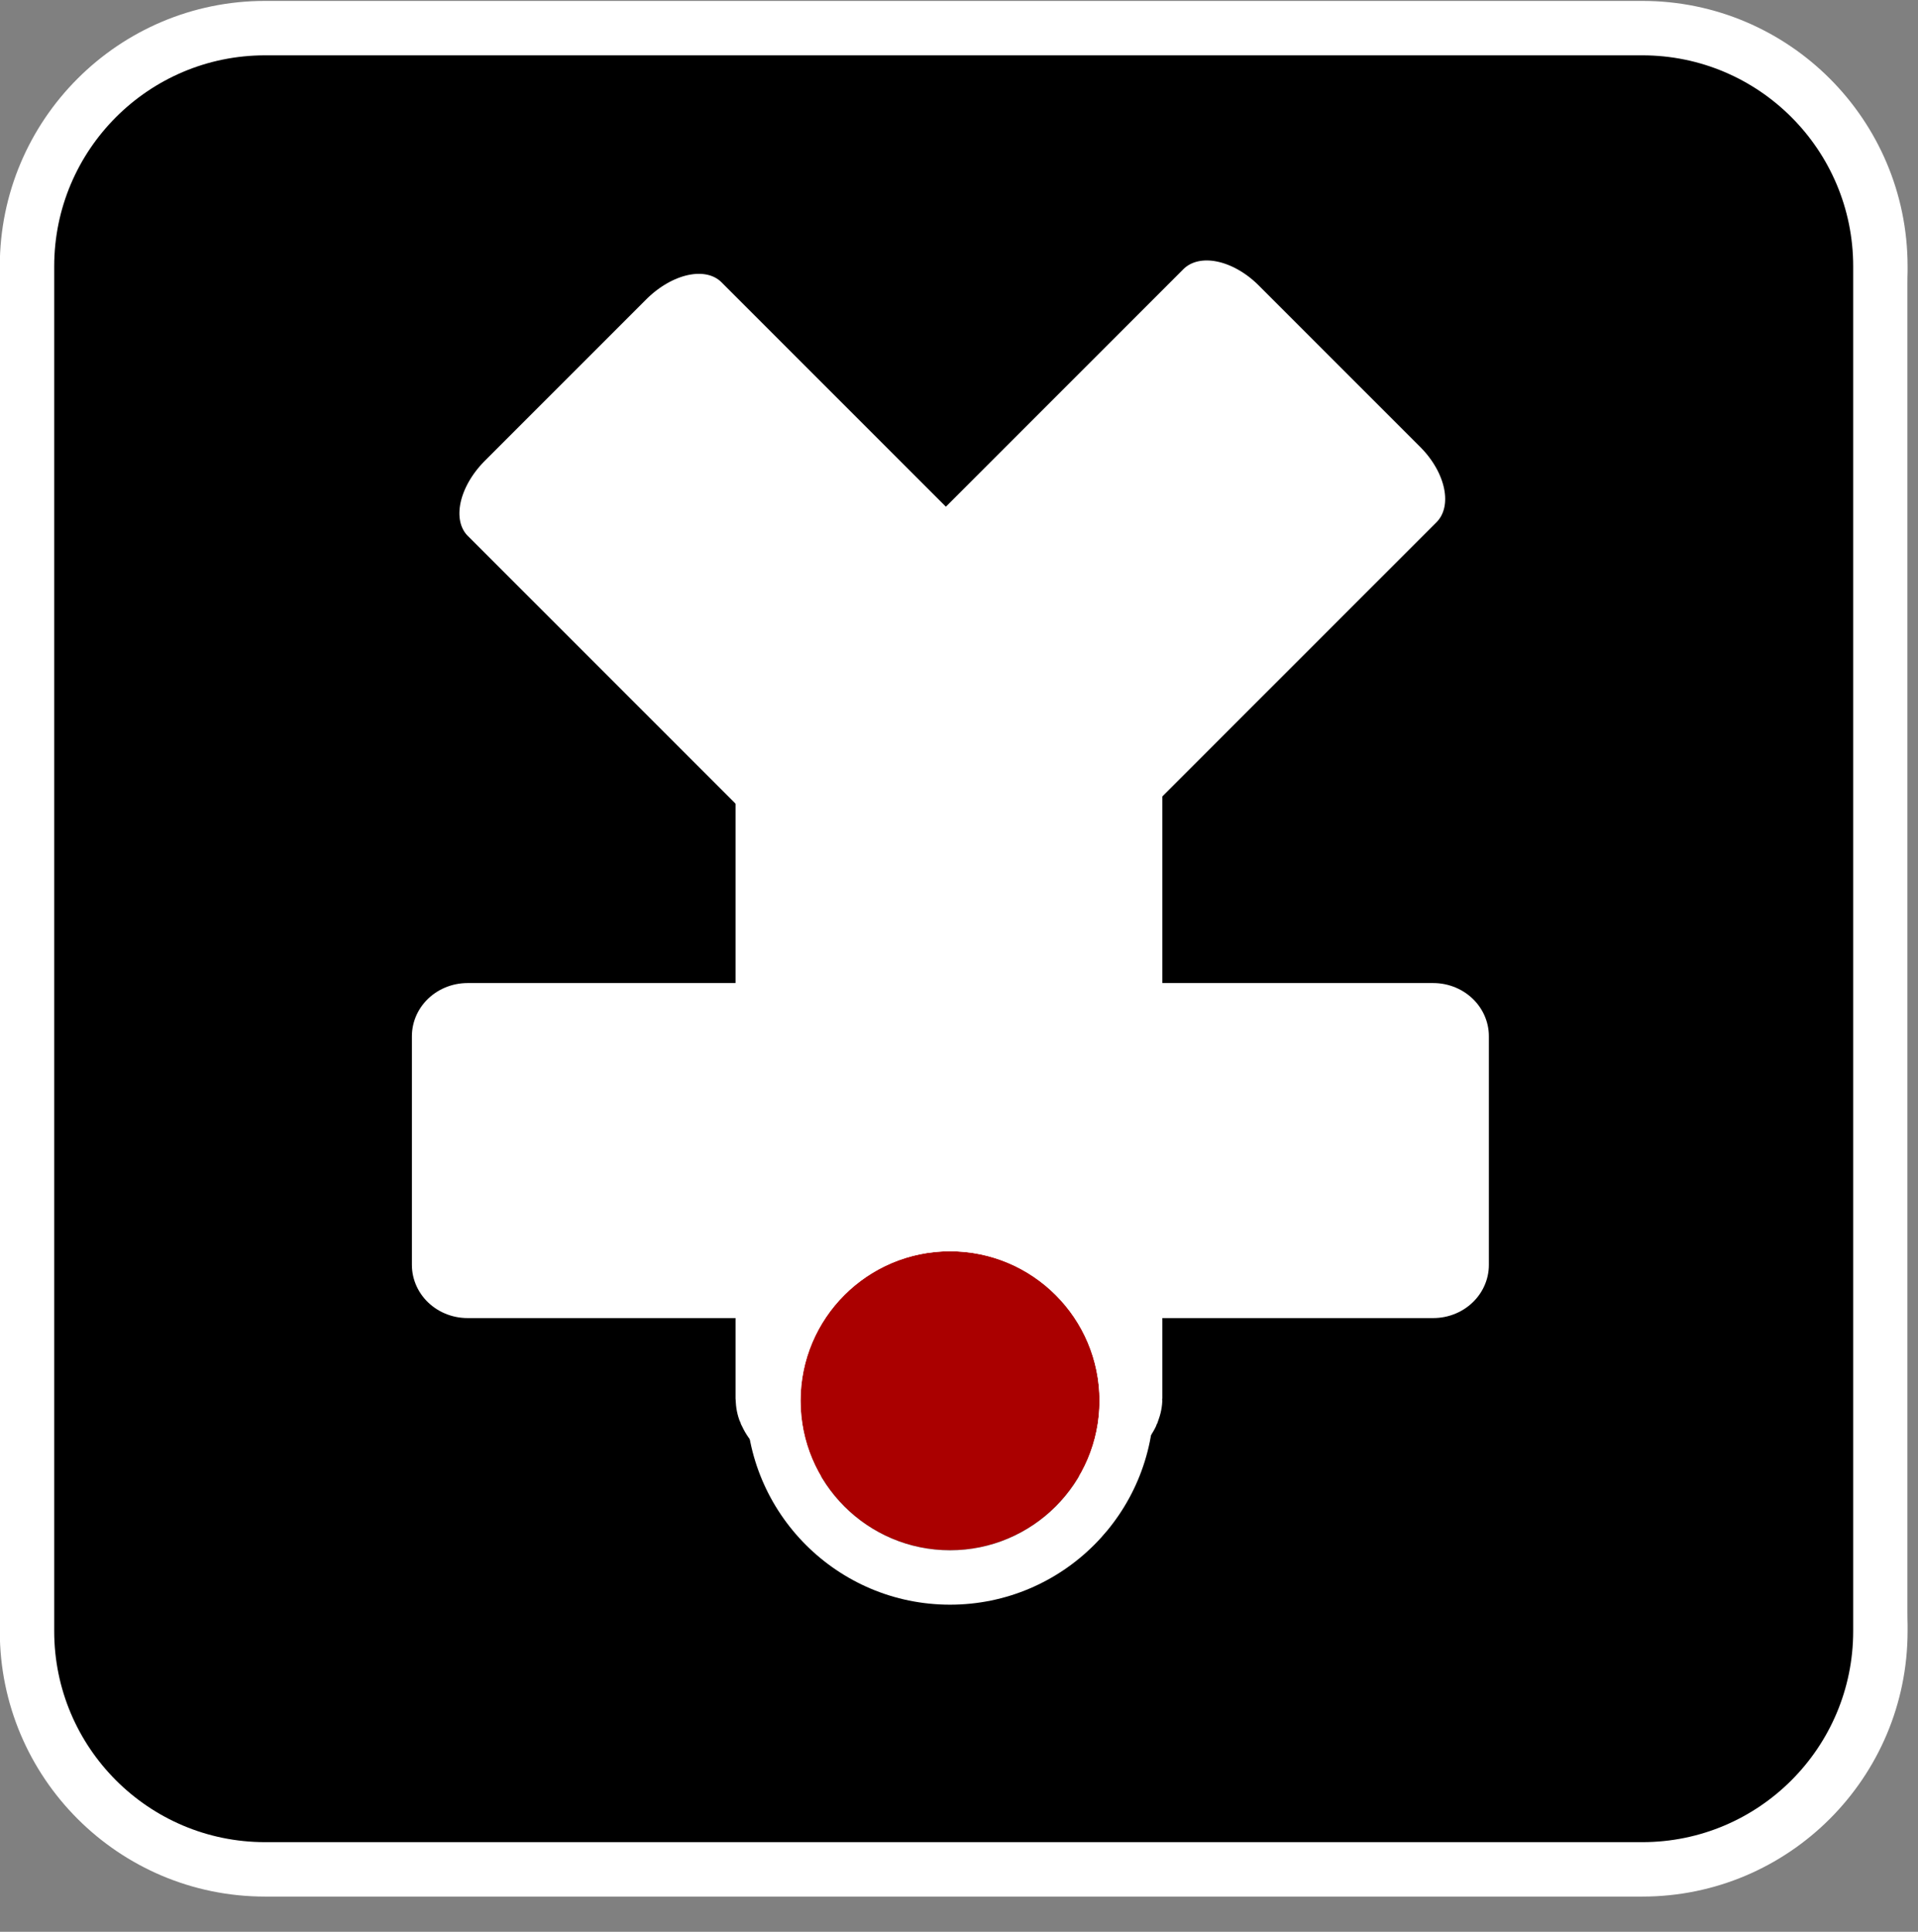 <?xml version="1.0" encoding="UTF-8" standalone="no"?>
<svg xmlns="http://www.w3.org/2000/svg" xmlns:xlink="http://www.w3.org/1999/xlink" xmlns:serif="http://www.serif.com/" width="100%" height="100%" viewBox="0 0 141 142" version="1.1" xml:space="preserve" style="fill-rule:evenodd;clip-rule:evenodd;stroke-linecap:round;stroke-linejoin:round;stroke-miterlimit:1.5;">
    <rect x="0" y="0" width="141" height="142" fill="#808080" stroke="none"/>
    <g id="artificial-gravity-absent" transform="matrix(1,0,0,1,-79.465,-154.585)">
        <g transform="matrix(1.176,0,0,1.146,-27.834,-33.264)">
            <path d="M210.487,182.134L210.487,267.302C210.487,276.442 203.258,283.863 194.352,283.863L107.364,283.863C98.458,283.863 91.228,276.442 91.228,267.302L91.228,182.134C91.228,172.994 98.458,165.574 107.364,165.574L194.352,165.574C203.258,165.574 210.487,172.994 210.487,182.134Z"></path>
        </g>
        <g transform="matrix(-1.036,-1.26844e-16,1.01886e-16,-0.832,460.039,436.979)">
            <path d="M308.416,215.878L308.416,283.33C308.416,283.446 308.34,283.54 308.247,283.54L291.777,283.54C291.685,283.54 291.609,283.446 291.609,283.33L291.609,215.878C291.609,215.763 291.685,215.669 291.777,215.669L308.247,215.669C308.34,215.669 308.416,215.763 308.416,215.878Z" style="fill:white;stroke:white;stroke-width:13.48px;"></path>
        </g>
        <g transform="matrix(-1.83697e-16,1,-1.046,-1.92167e-16,410.418,-60.853)">
            <rect x="291.609" y="215.669" width="16.806" height="67.871" style="fill:white;stroke:white;stroke-width:7.82px;"></rect>
        </g>
        <g transform="matrix(-0.707,0.707,-0.446,-0.446,461.745,99.005)">
            <rect x="291.609" y="215.669" width="16.806" height="67.871" style="fill:white;stroke:white;stroke-width:9.57px;"></rect>
        </g>
        <g transform="matrix(0.707,0.707,-0.456,0.456,62.002,-126.783)">
            <rect x="291.609" y="215.669" width="16.806" height="67.871" style="fill:white;stroke:white;stroke-width:9.51px;"></rect>
        </g>
        <g transform="matrix(-1,-1.22465e-16,1.22465e-16,-1,450.611,462.231)">
            <circle cx="301.305" cy="204.68" r="10.989" style="fill:rgb(170,0,0);"></circle>
            <path d="M301.305,189.691C309.578,189.691 316.294,196.408 316.294,204.68C316.294,212.953 309.578,219.669 301.305,219.669C293.033,219.669 286.317,212.953 286.317,204.68C286.317,196.408 293.033,189.691 301.305,189.691ZM301.305,193.691C295.24,193.691 290.317,198.615 290.317,204.68C290.317,210.745 295.24,215.669 301.305,215.669C307.37,215.669 312.294,210.745 312.294,204.68C312.294,198.615 307.37,193.691 301.305,193.691Z" style="fill:white;"></path>
        </g>
        <g transform="matrix(1.176,0,0,1.178,-27.834,-40.394)">
            <path d="M210.487,182.134L210.487,267.302C210.487,276.442 203.058,283.863 193.907,283.863L107.809,283.863C98.658,283.863 91.228,276.442 91.228,267.302L91.228,182.134C91.228,172.994 98.658,165.574 107.809,165.574L193.907,165.574C203.058,165.574 210.487,172.994 210.487,182.134ZM207.087,182.134C207.087,174.869 201.181,168.97 193.907,168.97L107.809,168.97C100.535,168.97 94.629,174.869 94.629,182.134L94.629,267.302C94.629,274.568 100.535,280.466 107.809,280.466L193.907,280.466C201.181,280.466 207.087,274.568 207.087,267.302L207.087,182.134Z" style="fill:white;"></path>
        </g>
    </g>
</svg>
